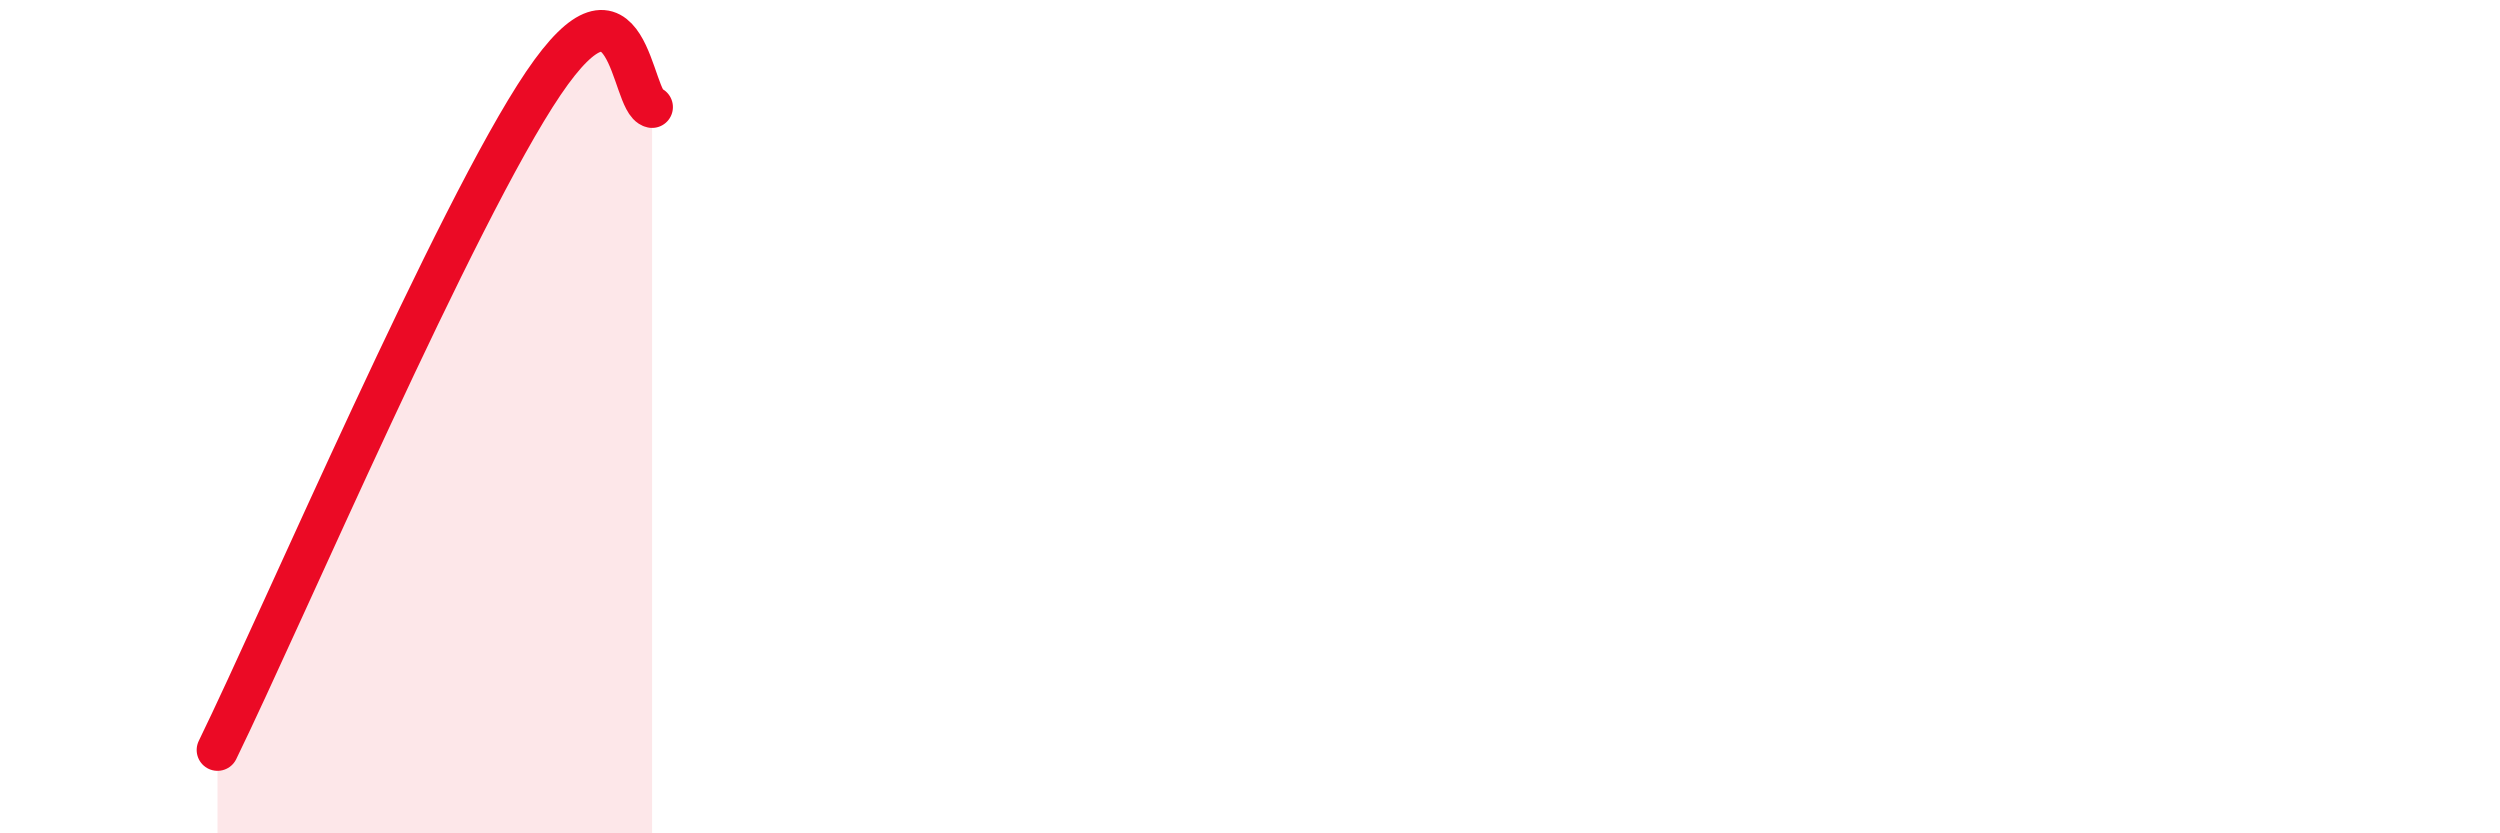 
    <svg width="60" height="20" viewBox="0 0 60 20" xmlns="http://www.w3.org/2000/svg">
      <path
        d="M 5.22,18 C 6.78,14.8 10.95,5.09 13.04,2 C 15.13,-1.09 15.13,2.46 15.65,2.57L15.65 20L5.22 20Z"
        fill="#EB0A25"
        opacity="0.1"
        stroke-linecap="round"
        stroke-linejoin="round"
      />
      <path
        d="M 5.22,18 C 6.78,14.8 10.95,5.09 13.04,2 C 15.13,-1.09 15.13,2.46 15.65,2.57"
        stroke="#EB0A25"
        stroke-width="1"
        fill="none"
        stroke-linecap="round"
        stroke-linejoin="round"
      />
    </svg>
  